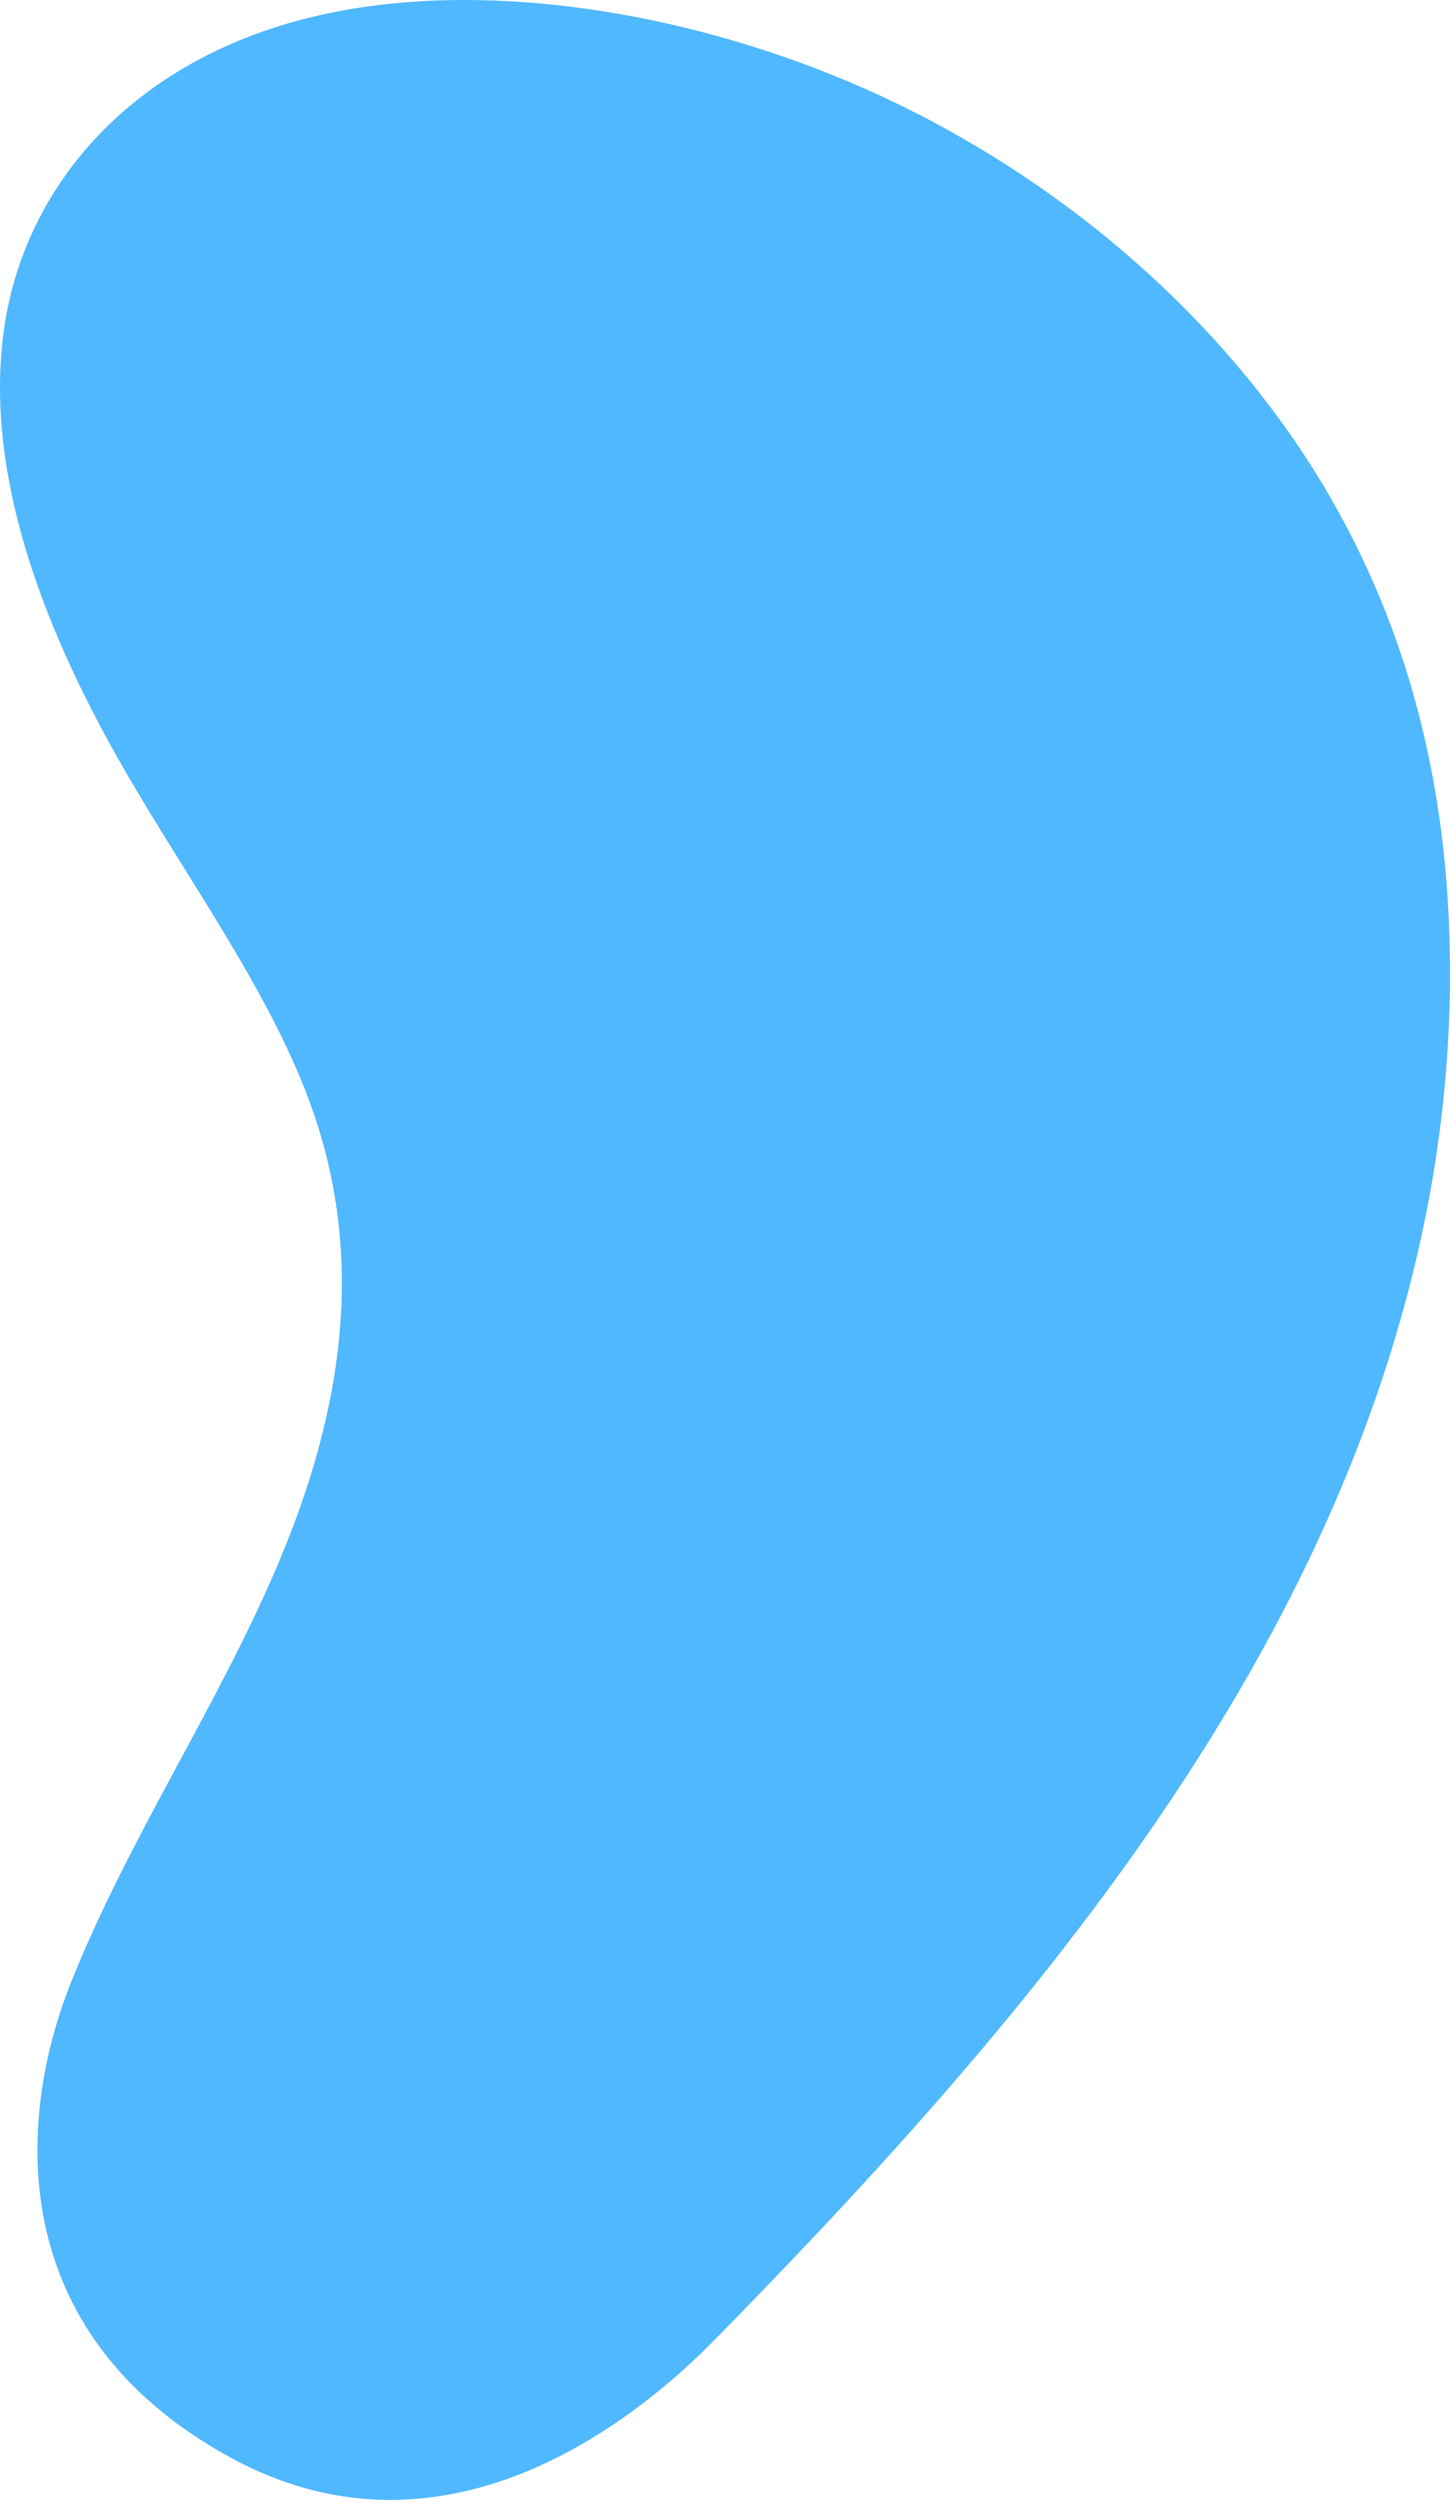 <svg xmlns="http://www.w3.org/2000/svg" id="a" viewBox="0 0 467.43 805.63"><defs><style>.b{fill:#4fb8fe;}</style></defs><path class="b" d="M467.13,298.4c-1.85-46.45-12.48-94.81-40.23-141.45-27.75-46.64-73.77-91.59-134.01-121.73C232.65,5.08,157.78-8.47,100.32,5.54,42.45,19.64,8.31,59.74,1.48,104.84c-6.85,45.09,10.8,94.62,37.75,141.71,21.42,37.41,48.9,74.34,61.92,112.32,17.74,51.82,7.14,101.8-12.35,147.08s-47.71,87.3-65.95,133.01c-17.54,43.96-21.72,112.63,50.88,152.72,6.76,3.76,13.87,6.83,21.24,9.17l1.69,.52c9.45,2.82,19.27,4.26,29.14,4.26,45.17,0,83.23-29.88,104.25-51.27,64.3-65.41,124.86-133.37,169-208.71,20.47-34.94,37.35-71.55,49.22-109.64l1.48-4.85c12.75-42.56,19.21-86.92,17.37-132.76Z"></path></svg>